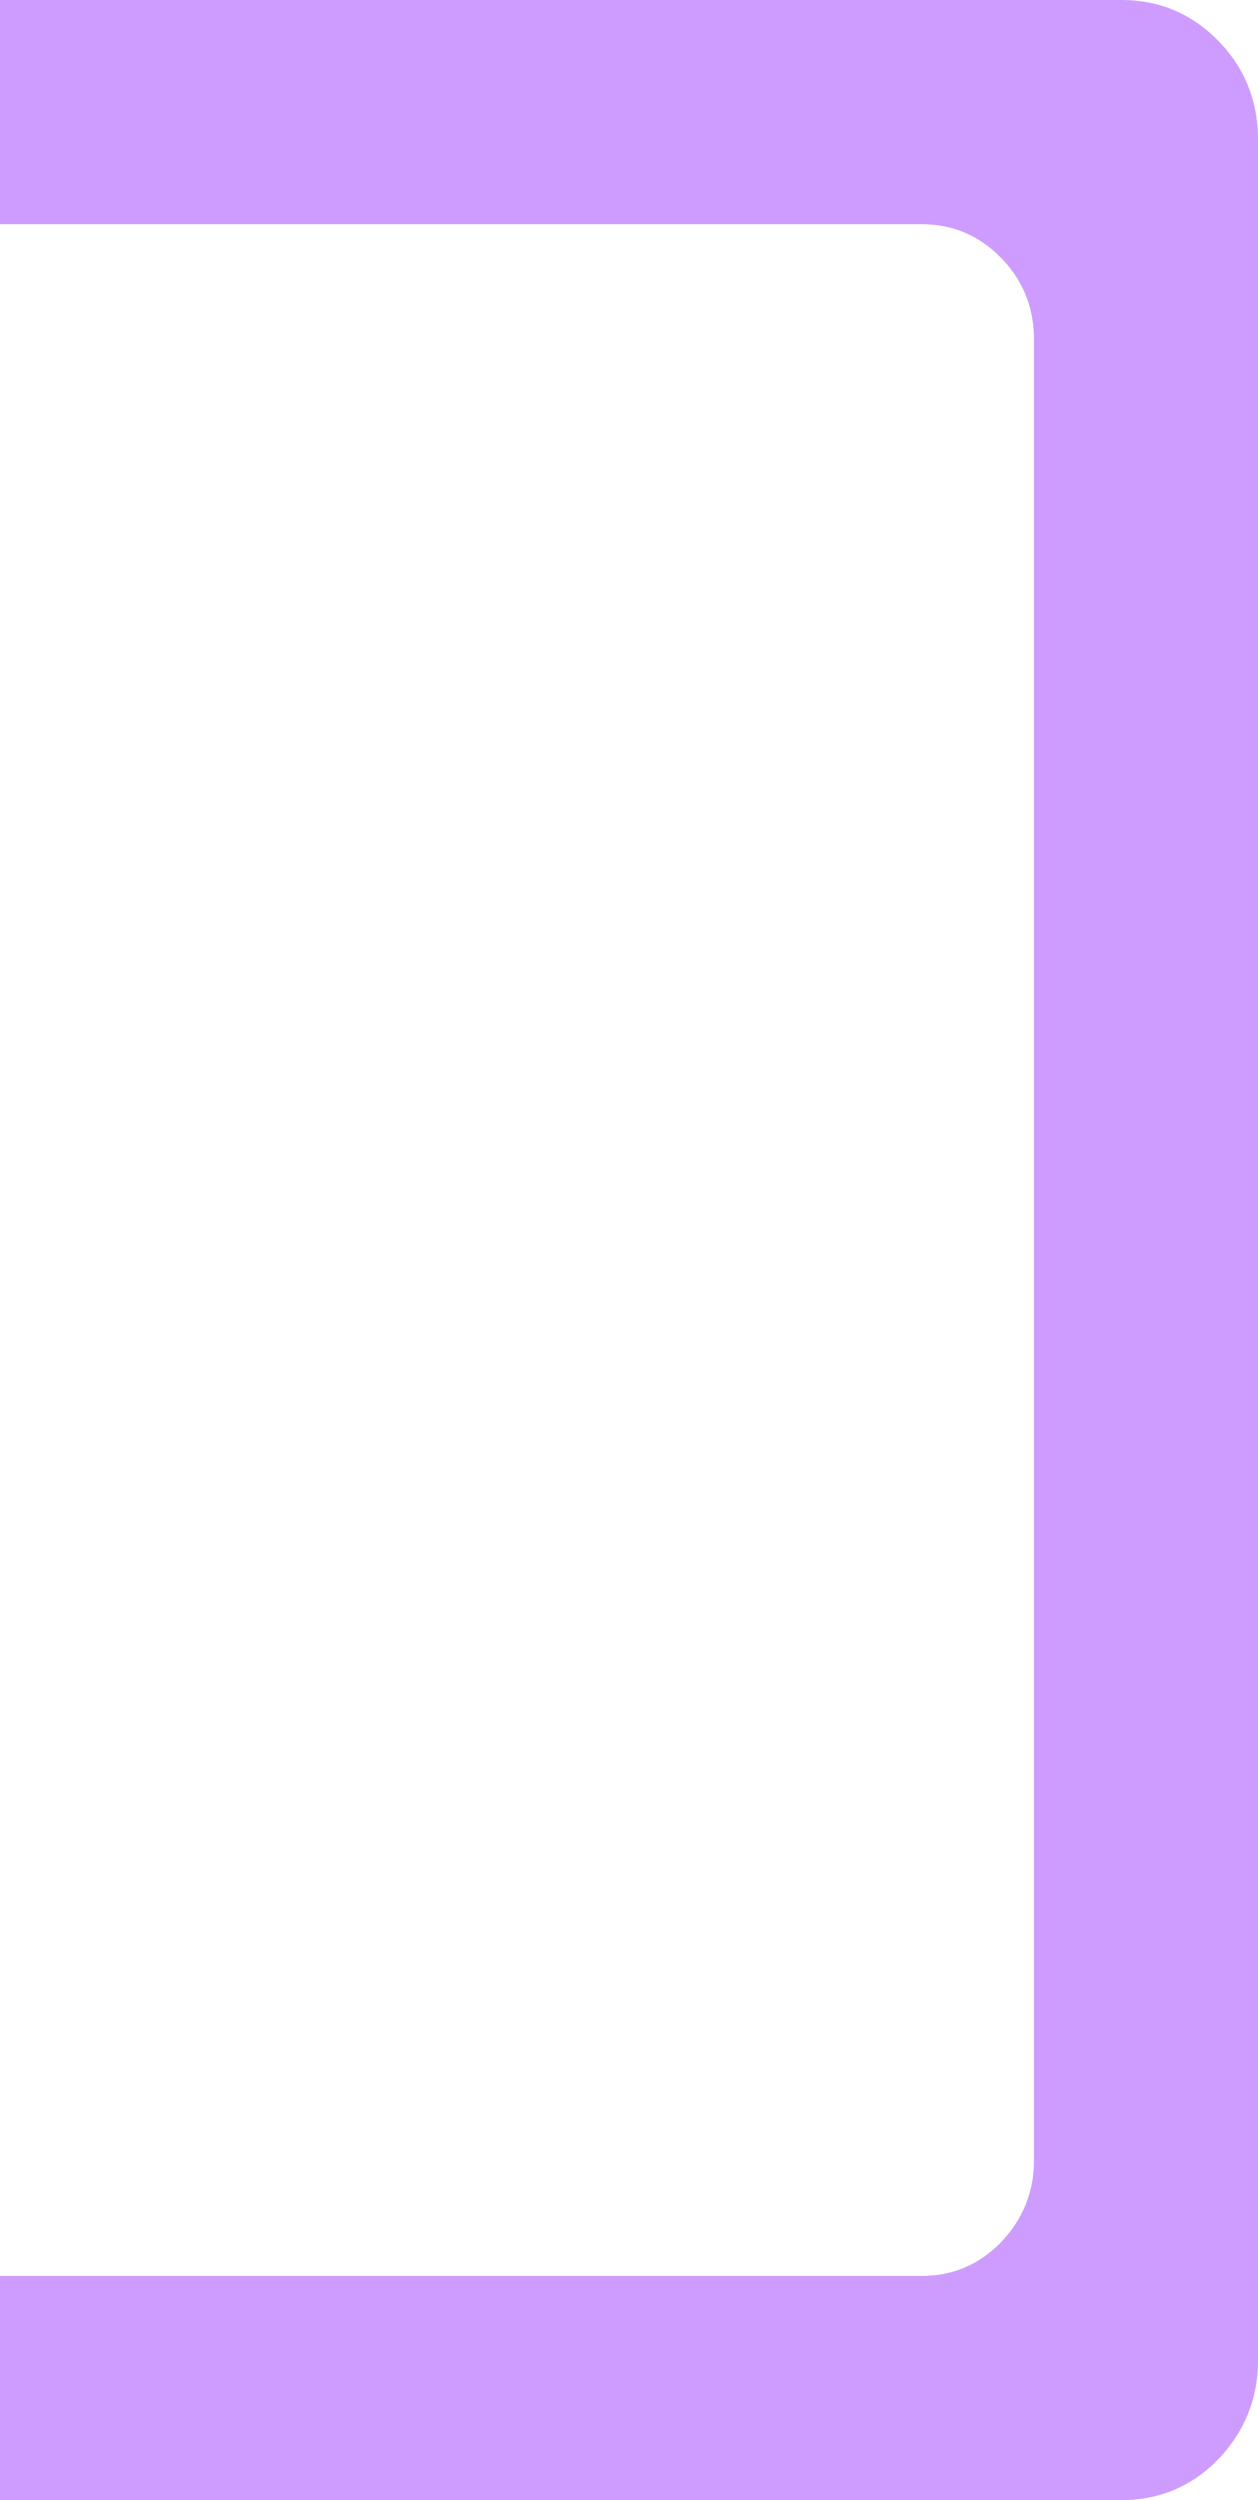 <?xml version="1.0" encoding="UTF-8" standalone="no"?>
<svg xmlns:xlink="http://www.w3.org/1999/xlink" height="107.05px" width="53.9px" xmlns="http://www.w3.org/2000/svg">
  <g transform="matrix(1.0, 0.0, 0.0, 1.0, 26.95, 53.5)">
    <path d="M25.2 -51.8 Q26.9 -50.1 26.95 -47.65 L26.95 47.7 Q26.9 50.1 25.2 51.85 23.5 53.55 21.1 53.55 L-26.95 53.55 -26.95 43.95 12.55 43.95 Q14.5 43.95 15.9 42.55 17.3 41.1 17.35 39.15 L17.35 -39.1 Q17.3 -41.1 15.9 -42.5 14.5 -43.9 12.55 -43.9 L-26.95 -43.9 -26.95 -53.5 21.1 -53.5 Q23.5 -53.5 25.2 -51.8" fill="#ce9cff" fill-rule="evenodd" stroke="none"/>
  </g>
</svg>

